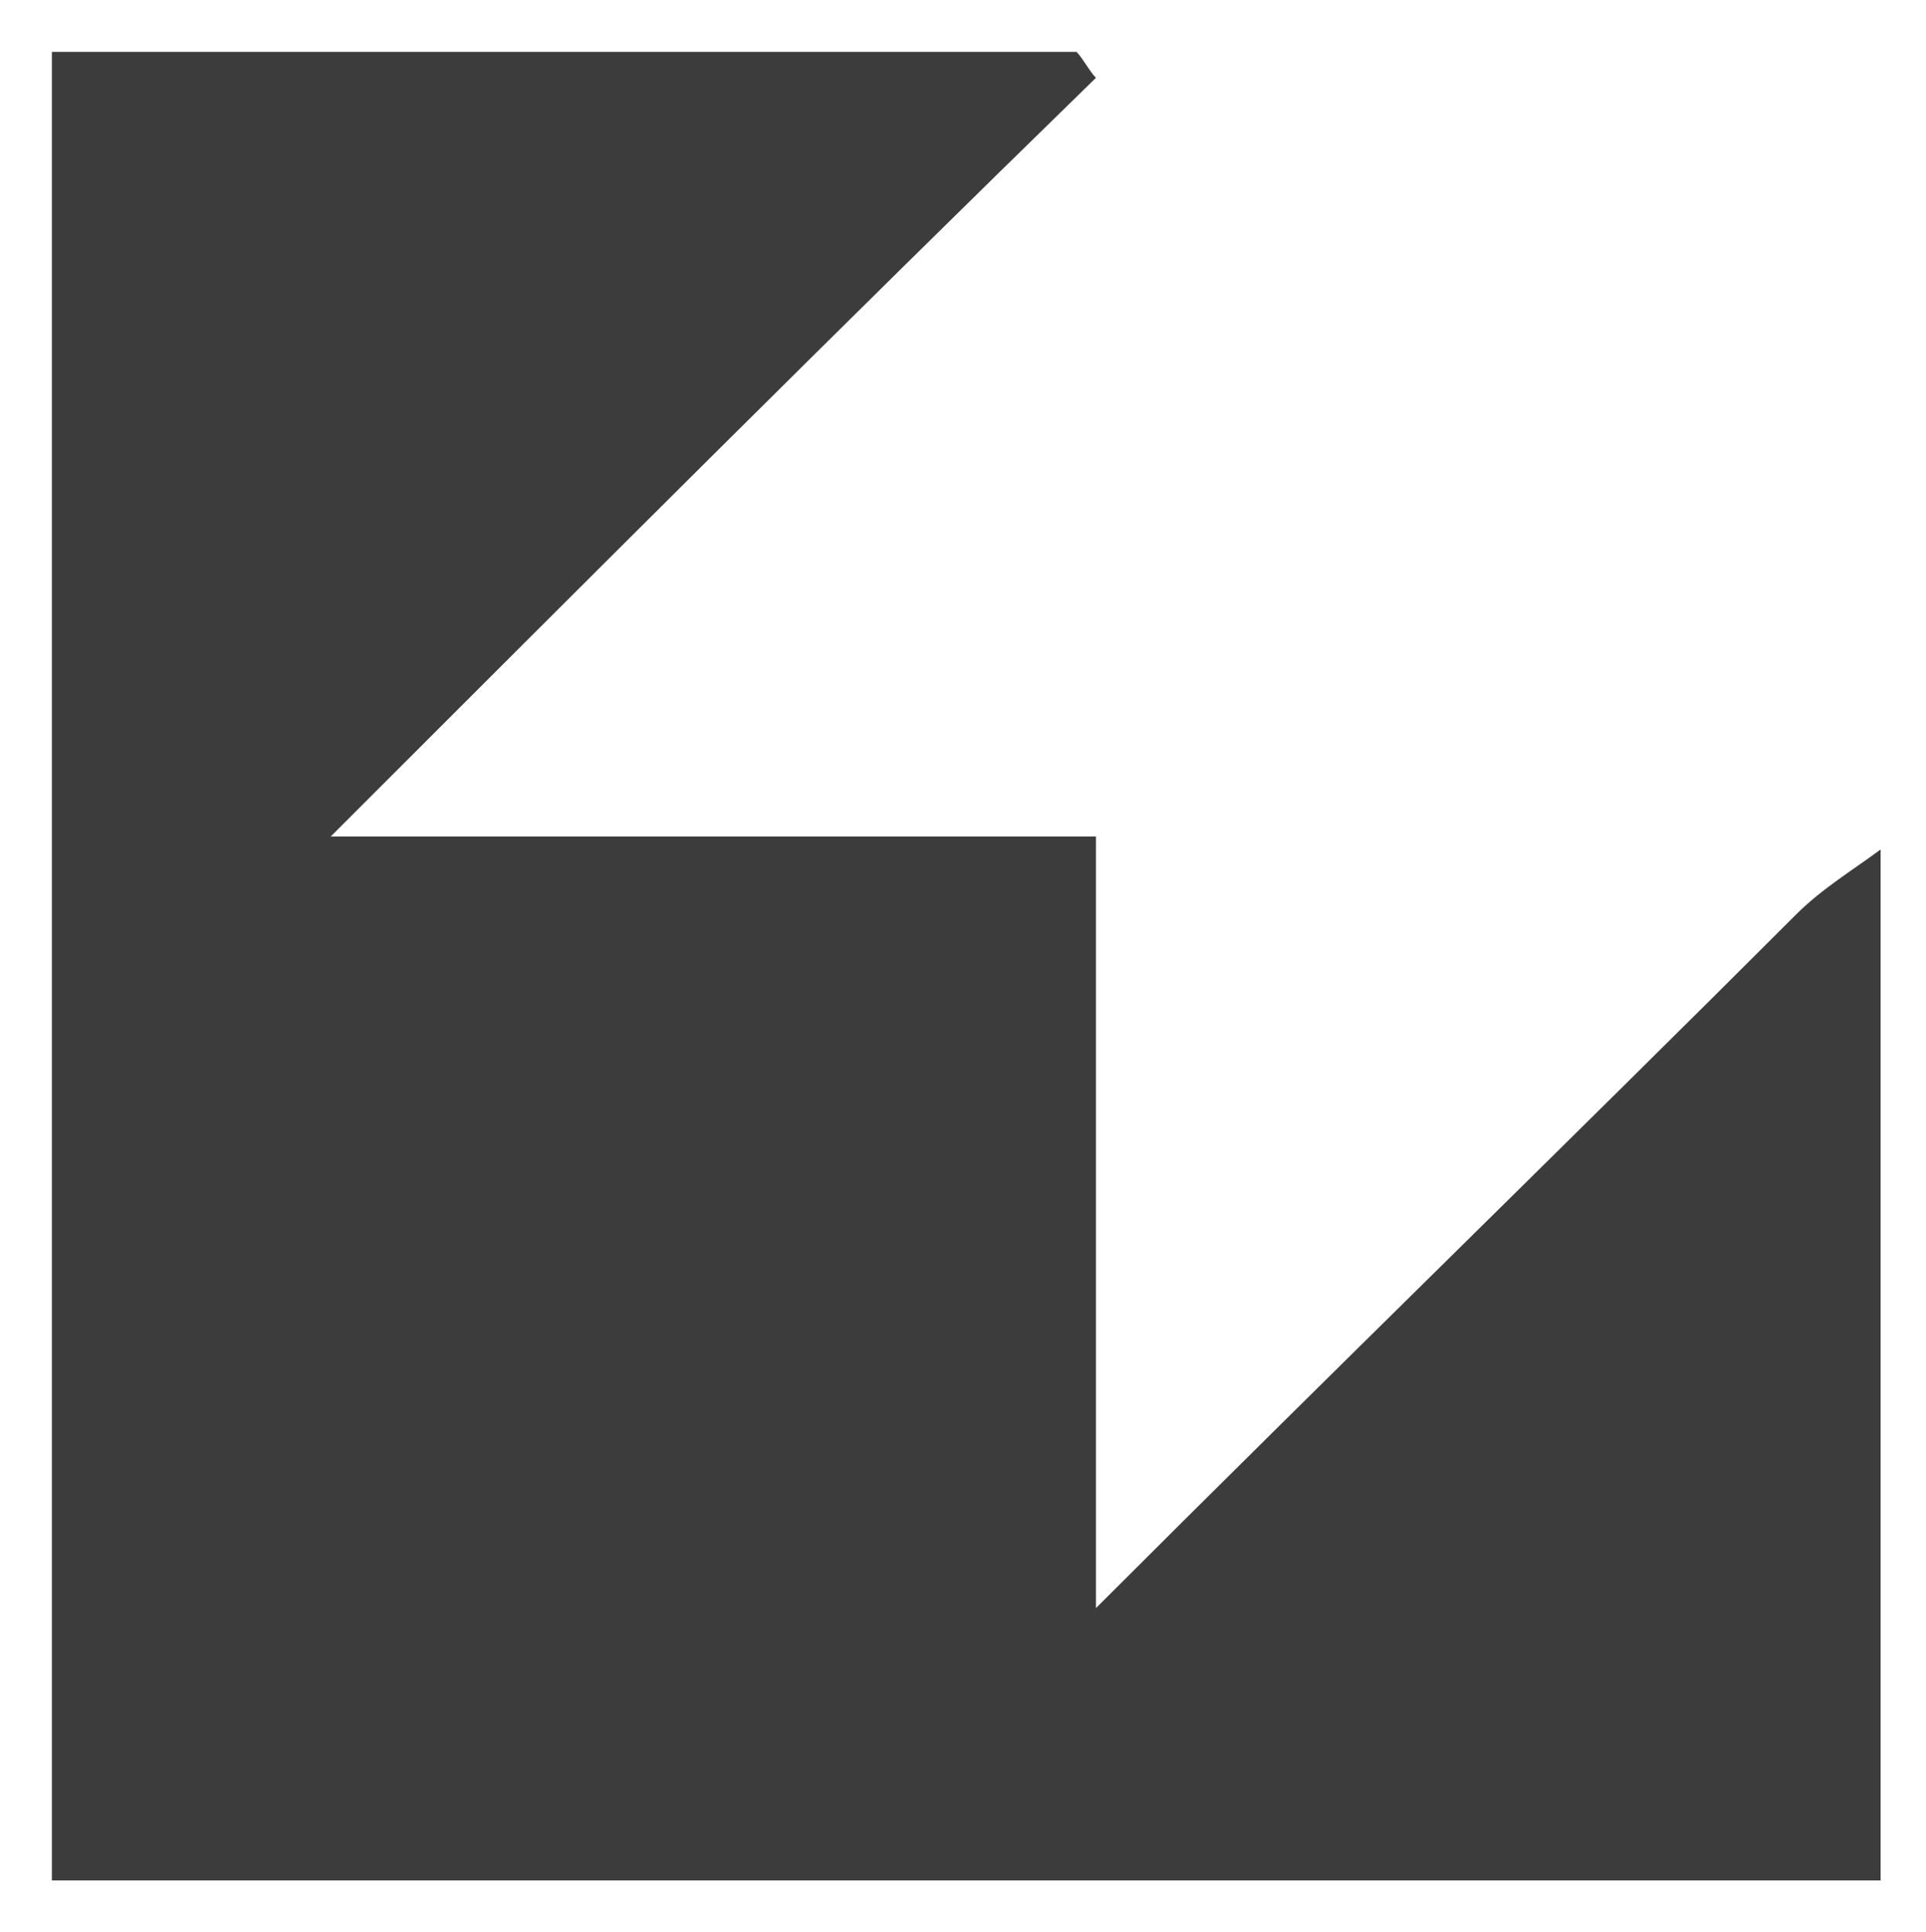 <?xml version="1.0" encoding="utf-8"?>
<!-- Generator: Adobe Illustrator 25.2.0, SVG Export Plug-In . SVG Version: 6.00 Build 0)  -->
<svg version="1.1" id="Group_3716" xmlns="http://www.w3.org/2000/svg" xmlns:xlink="http://www.w3.org/1999/xlink" x="0px" y="0px"
	 width="29.7px" height="29.8px" viewBox="0 0 29.7 29.8" enable-background="new 0 0 29.7 29.8" xml:space="preserve">
<g>
	<path fill="#3C3C3C" d="M29,13.1c0,5.3,0,10.6,0,15.9c-9.4,0-18.8,0-28.2,0c0-9.4,0-18.8,0-28.2c5.4,0,10.6,0,15.8,0
		c0.1,0.1,0.2,0.3,0.3,0.4C12.9,5.1,9.1,8.9,5.1,12.9c3.9,0,7.8,0,11.8,0c0,4,0,7.9,0,11.9c3.7-3.7,7.3-7.2,10.8-10.7
		C28.1,13.7,28.6,13.4,29,13.1z"/>
</g>
</svg>
